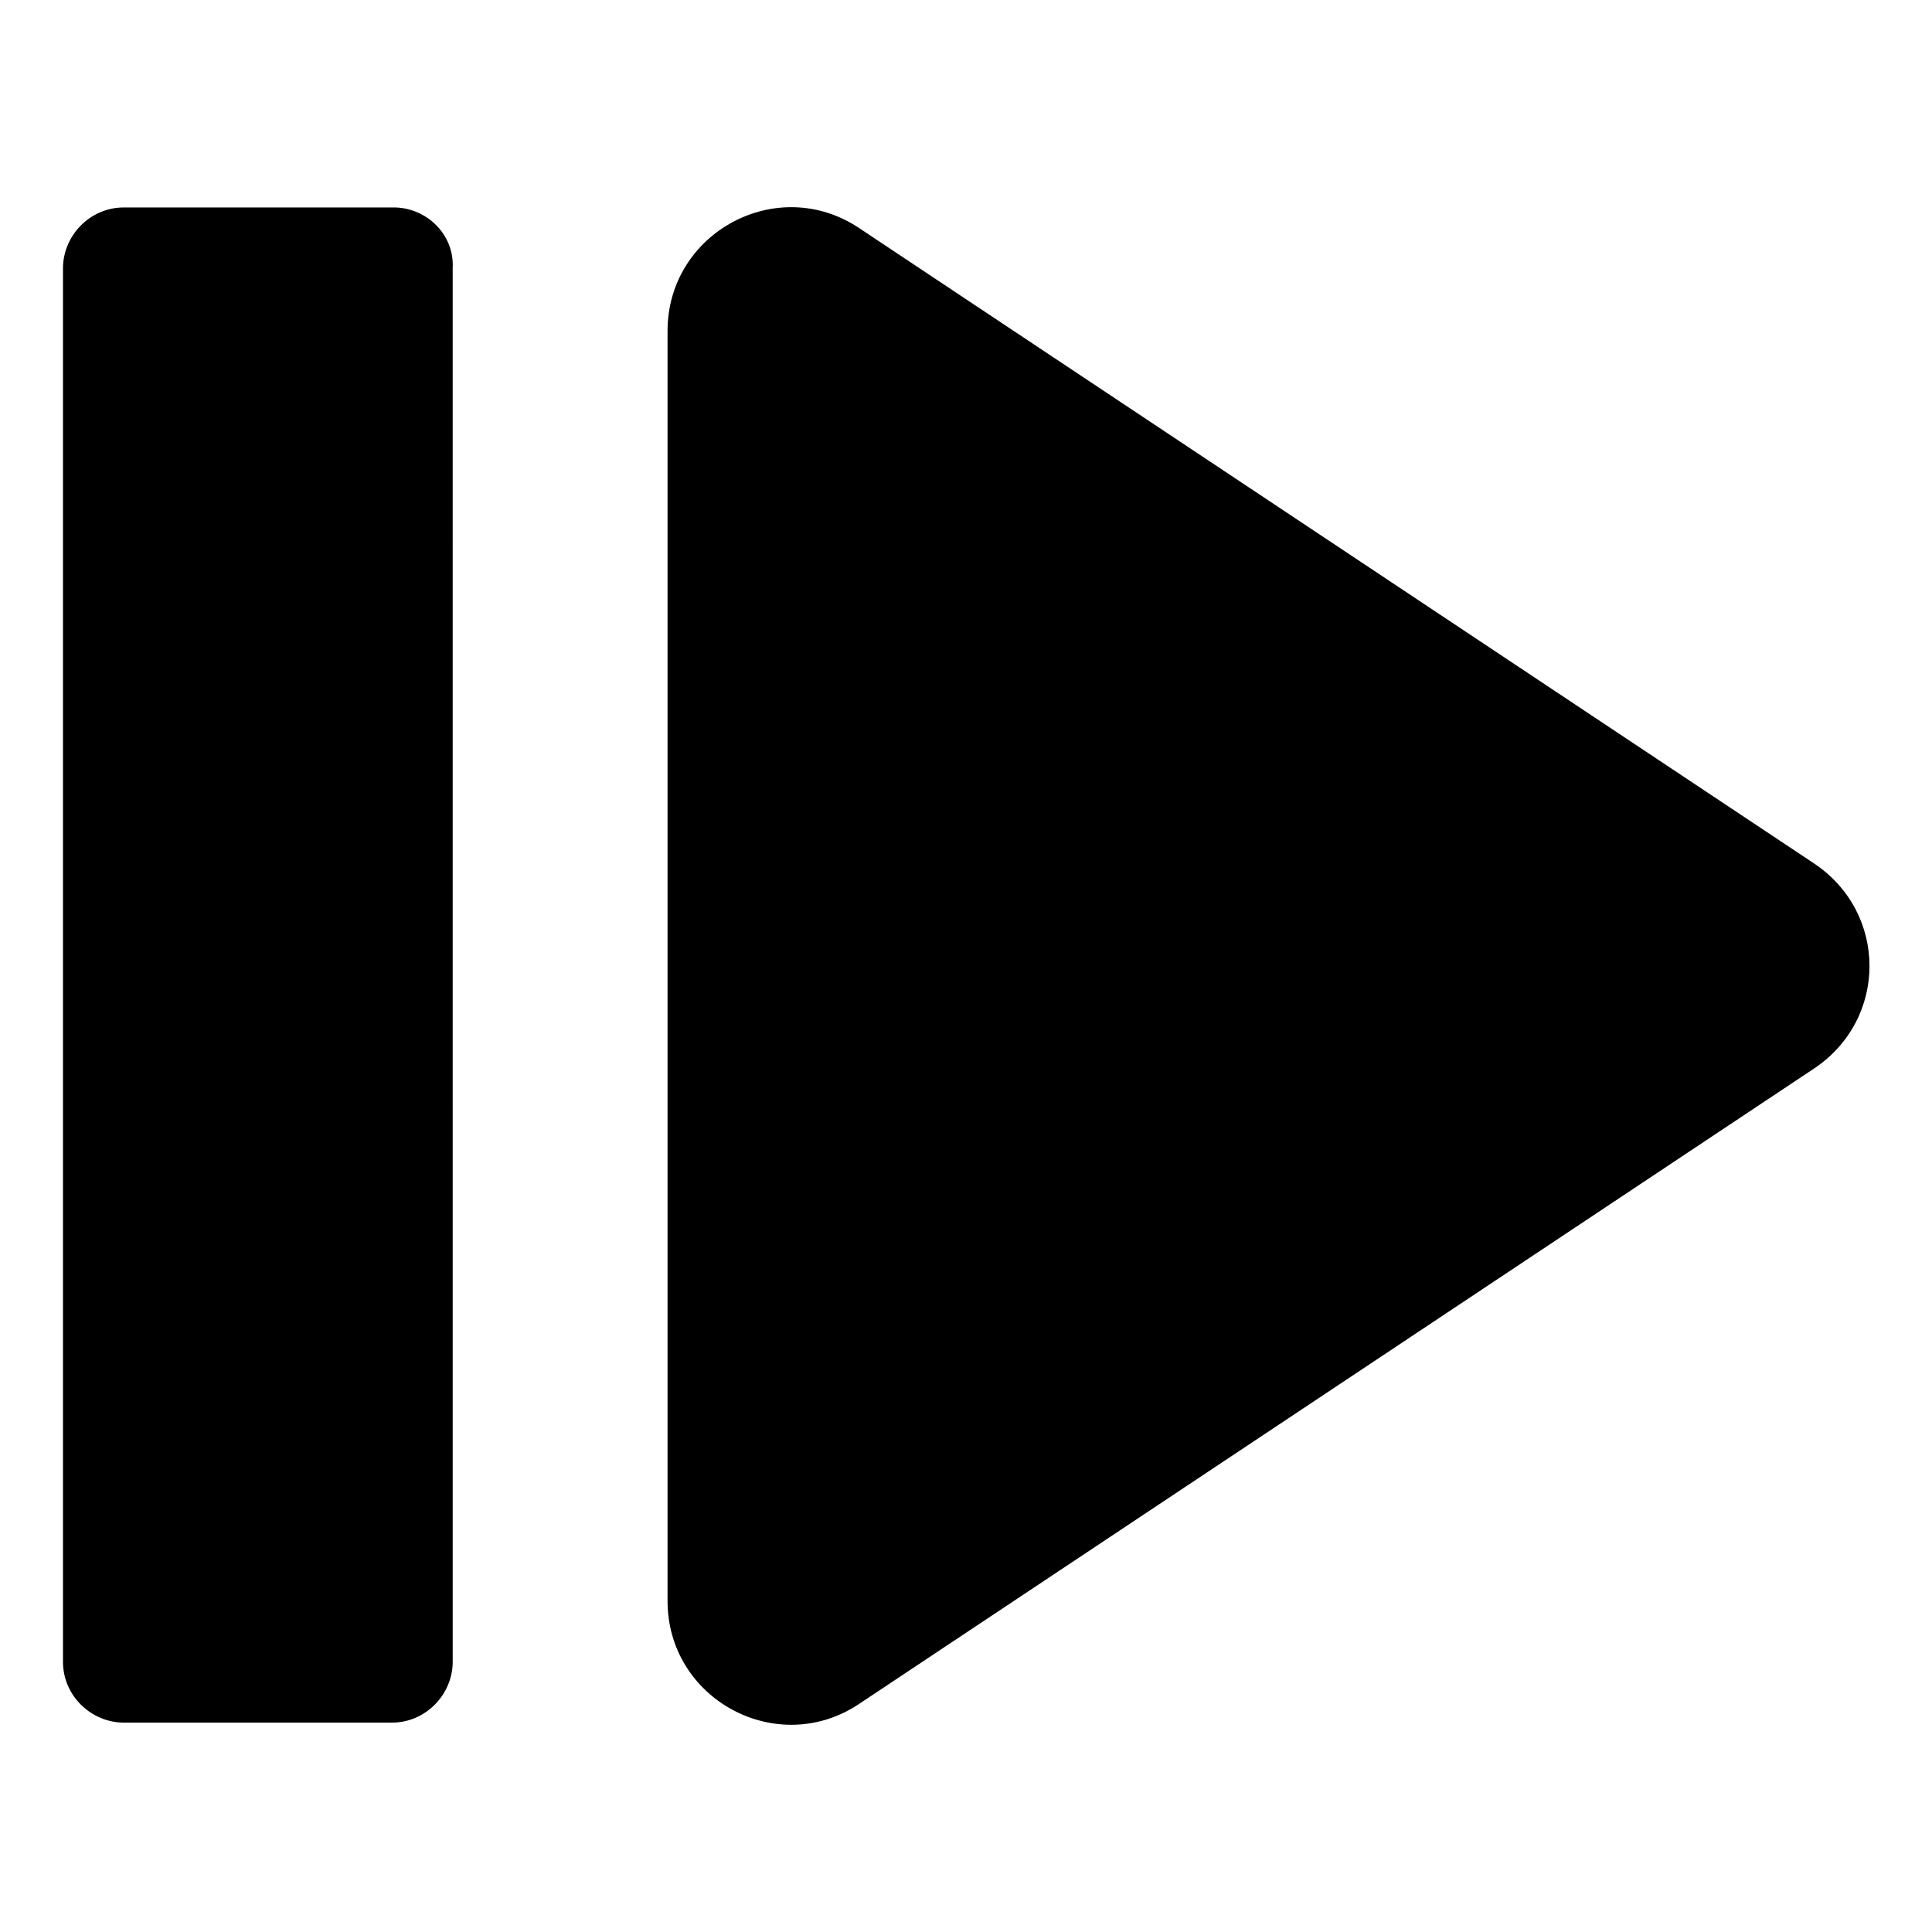 <?xml version="1.0" encoding="UTF-8"?>
<!-- Uploaded to: ICON Repo, www.svgrepo.com, Generator: ICON Repo Mixer Tools -->
<svg fill="#000000" width="800px" height="800px" version="1.1" viewBox="144 144 512 512" xmlns="http://www.w3.org/2000/svg">
 <g>
  <path d="m624.7 372.79-252.91-168.27c-21.664-14.609-50.883 1.008-50.883 27.207v336.54c0 26.199 29.223 41.816 50.883 27.207l252.91-168.27c19.648-13.098 19.648-41.312 0-54.41z"/>
  <path d="m248.35 198.98h-71.539c-9.07 0-16.121 7.559-16.121 16.121v369.29c0 9.07 7.559 16.121 16.121 16.121h71.039c9.07 0 16.121-7.559 16.121-16.121l-0.004-369.29c0.504-9.07-7.051-16.125-15.617-16.125z"/>
 </g>
</svg>